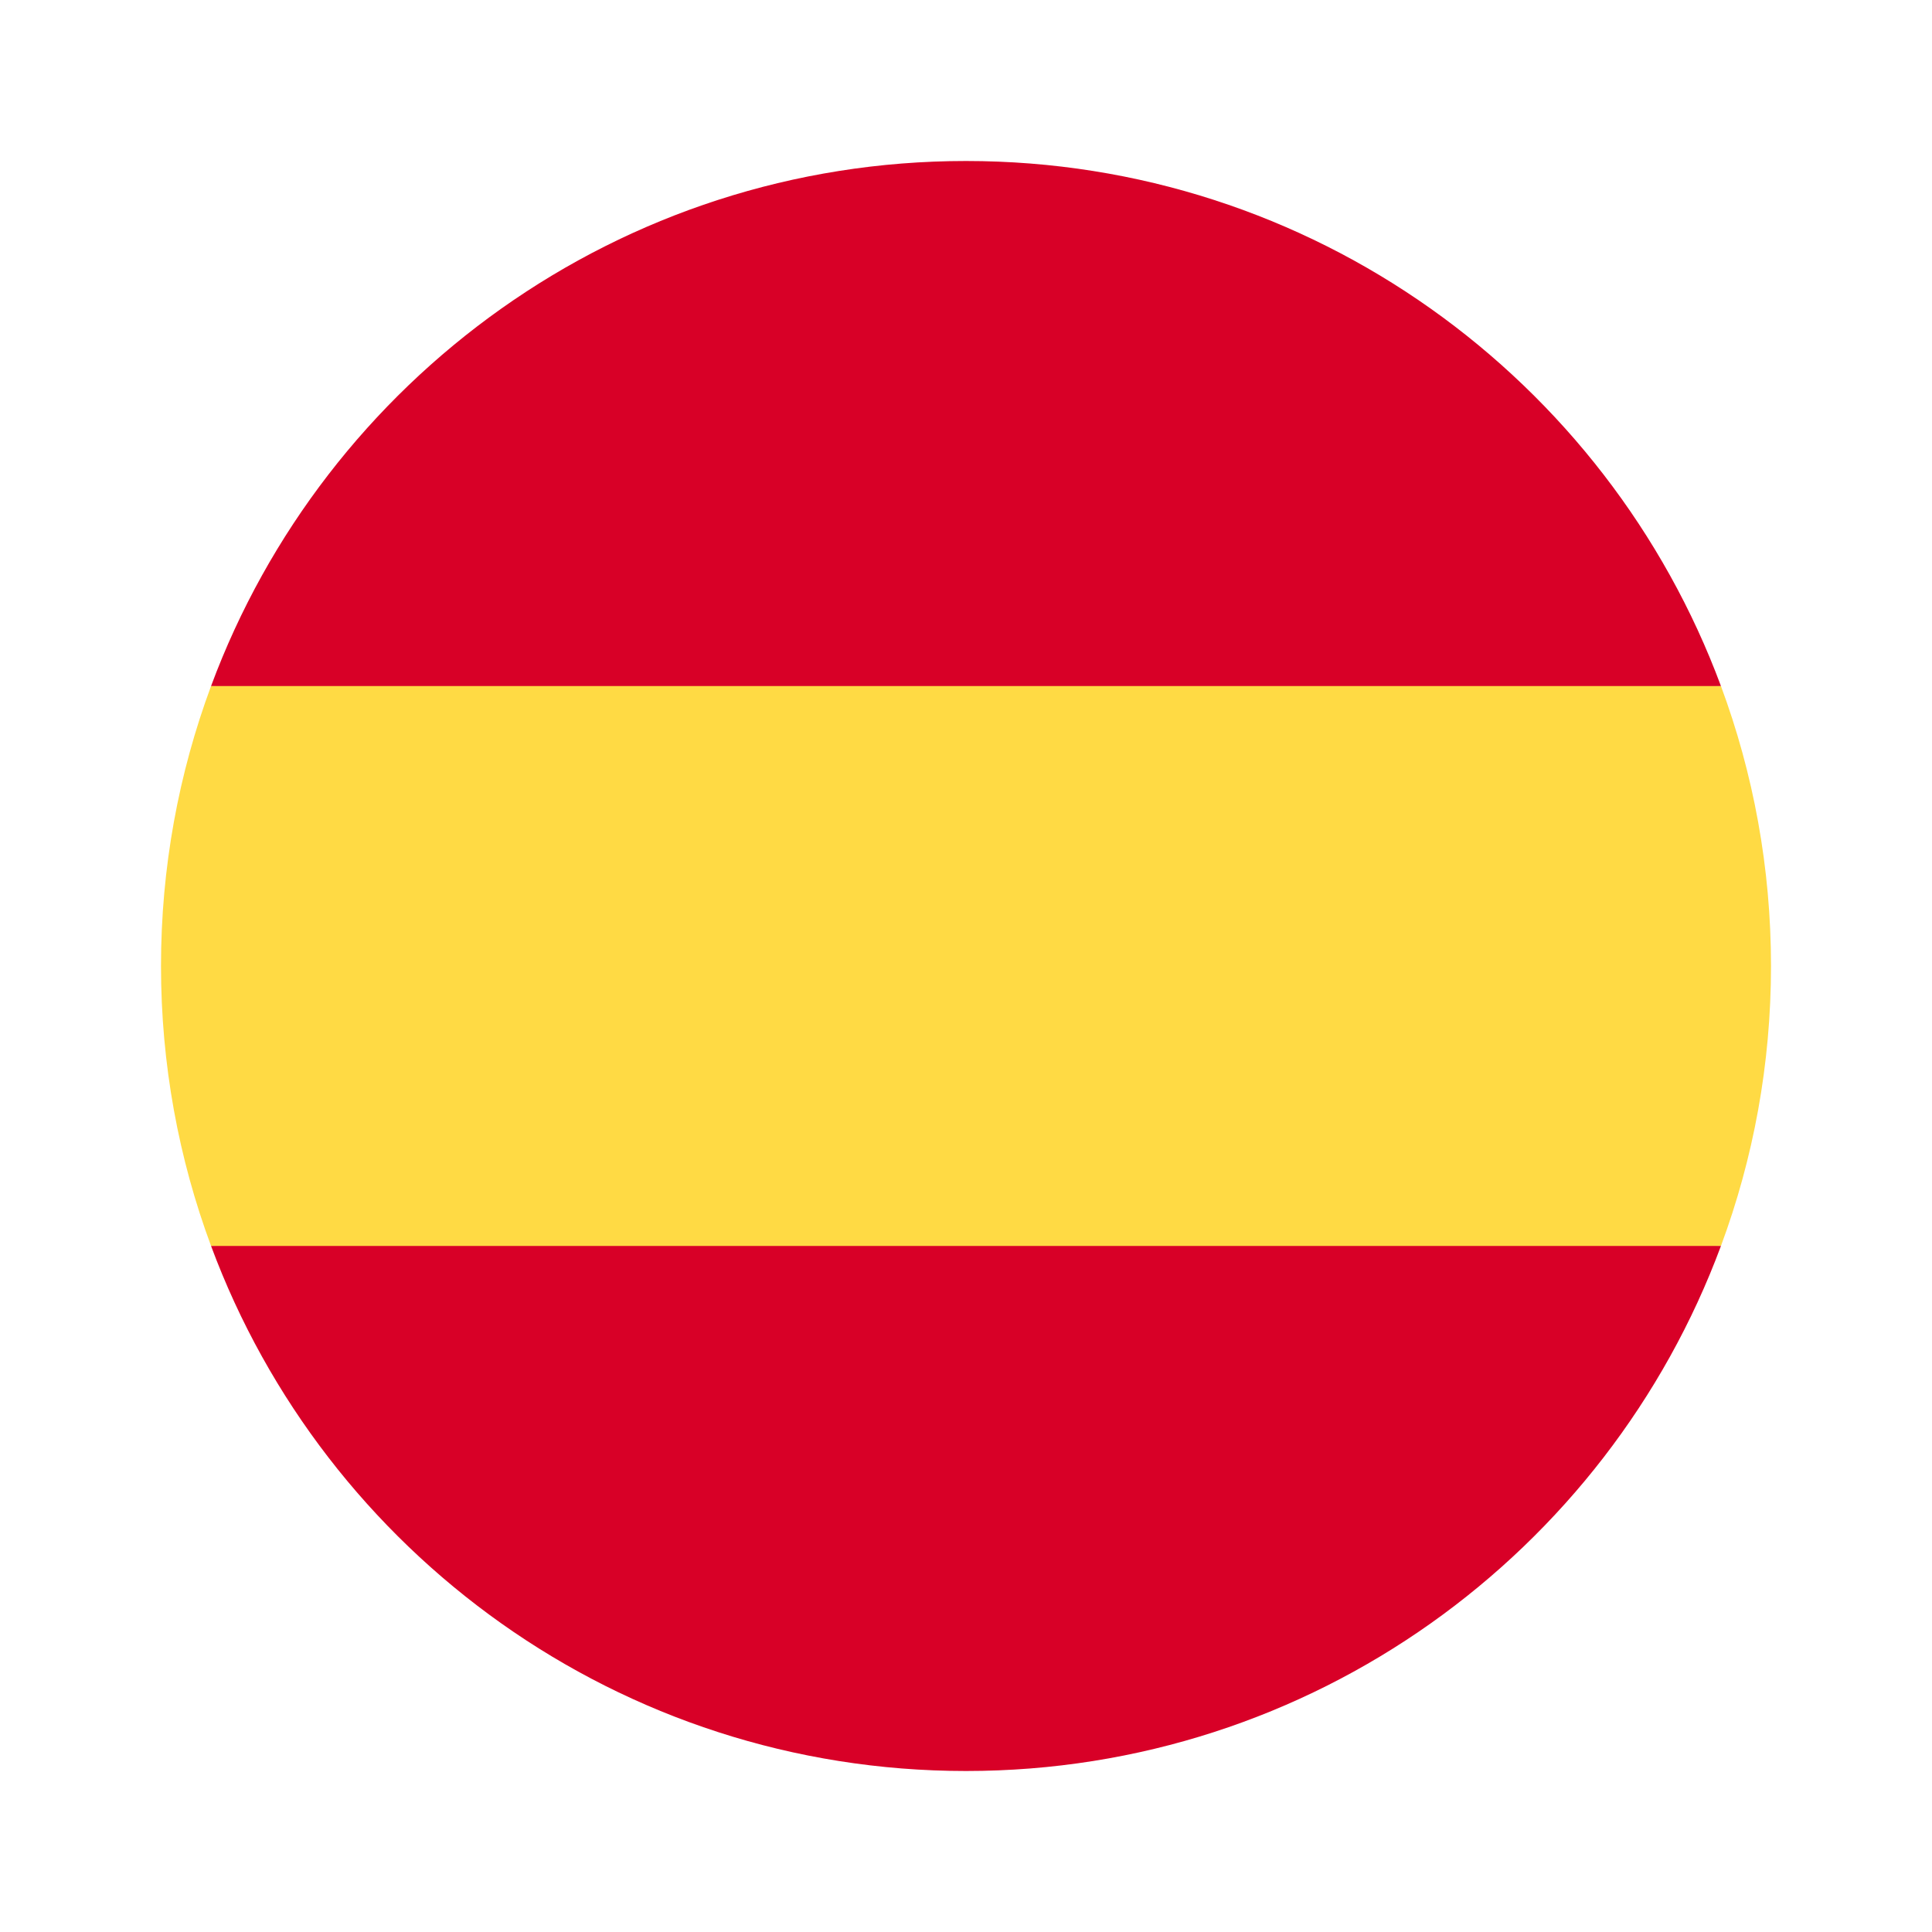 <svg id="icon" xmlns="http://www.w3.org/2000/svg" viewBox="0 0 24 24">
    <g id="wd-icon-flag-es">
    <path d="M2 12C2 13.223 2.22 14.395 2.622 15.478L12 16.348L21.378 15.478C21.78 14.395 22 13.223 22 12C22 10.777 21.78 9.605 21.378 8.522L12 7.652L2.622 8.522C2.22 9.605 2 10.777 2 12Z" fill="#FFDA44"/>
    <path d="M21.378 8.522C19.965 4.714 16.3 2 12 2C7.7 2 4.035 4.714 2.622 8.522H21.378Z M2.622 15.478C4.035 19.286 7.7 22 12 22C16.3 22 19.965 19.286 21.378 15.478H2.622Z" fill="#D80027"/>
    </g>        
</svg>

